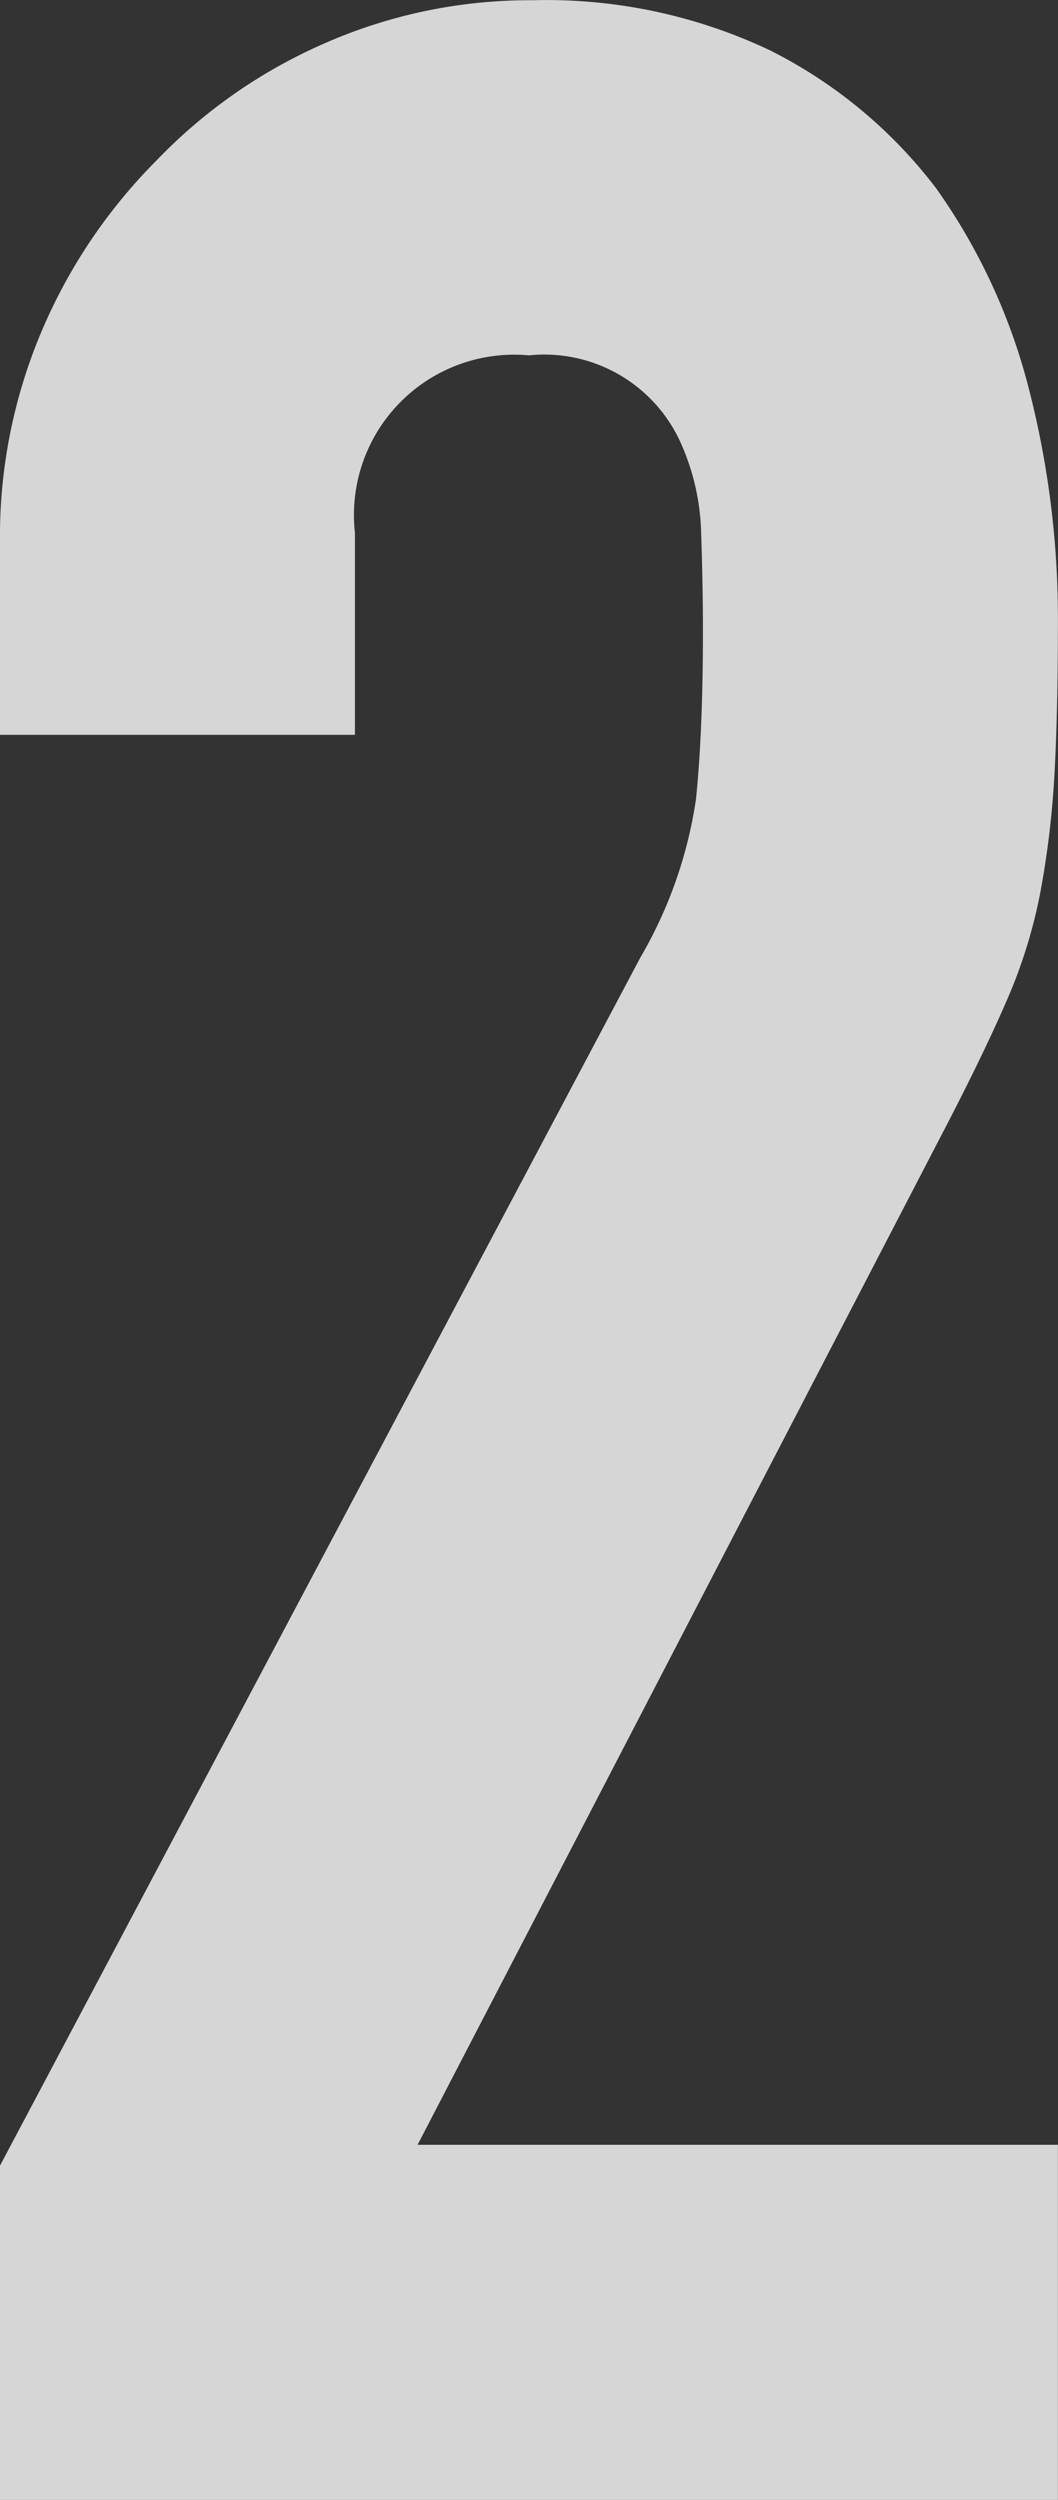 <svg xmlns="http://www.w3.org/2000/svg" width="42.563" height="100.53" viewBox="0 0 42.563 100.53">
  <rect x="0" y="0" width="42.563" height="100.53" fill="#333333" stroke="none"/>
  <defs>
    <style>
      .cls-12 {
        fill: #fff;
        fill-opacity: 0.8;
        fill-rule: evenodd;
        mix-blend-mode: overlay;
      }
    </style>
  </defs>
  <path id="_2" data-name="2" class="cls-12" d="M670.715,3618.34v-14.28h-25.76l21-40.46q1.68-3.21,2.66-5.46a20.571,20.571,0,0,0,1.4-4.48,36.752,36.752,0,0,0,.56-4.69q0.138-2.445.14-6.09a37.027,37.027,0,0,0-1.19-9.52,24.247,24.247,0,0,0-3.71-7.98,19.246,19.246,0,0,0-6.65-5.53,20.981,20.981,0,0,0-9.59-2.03,20.468,20.468,0,0,0-8.4,1.75,21,21,0,0,0-6.72,4.69,21.712,21.712,0,0,0-4.62,6.86,21.144,21.144,0,0,0-1.68,8.4v7.84h14.28v-8.12a6.448,6.448,0,0,1,7-7.14,6.02,6.02,0,0,1,6.16,3.64,9.409,9.409,0,0,1,.77,3.57c0.046,1.36.07,2.64,0.07,3.85q0,4.065-.28,6.79a17.734,17.734,0,0,1-2.24,6.37l-25.76,48.58v13.44h42.56Z" transform="translate(-628.156 -3517.81)"/>
</svg>
